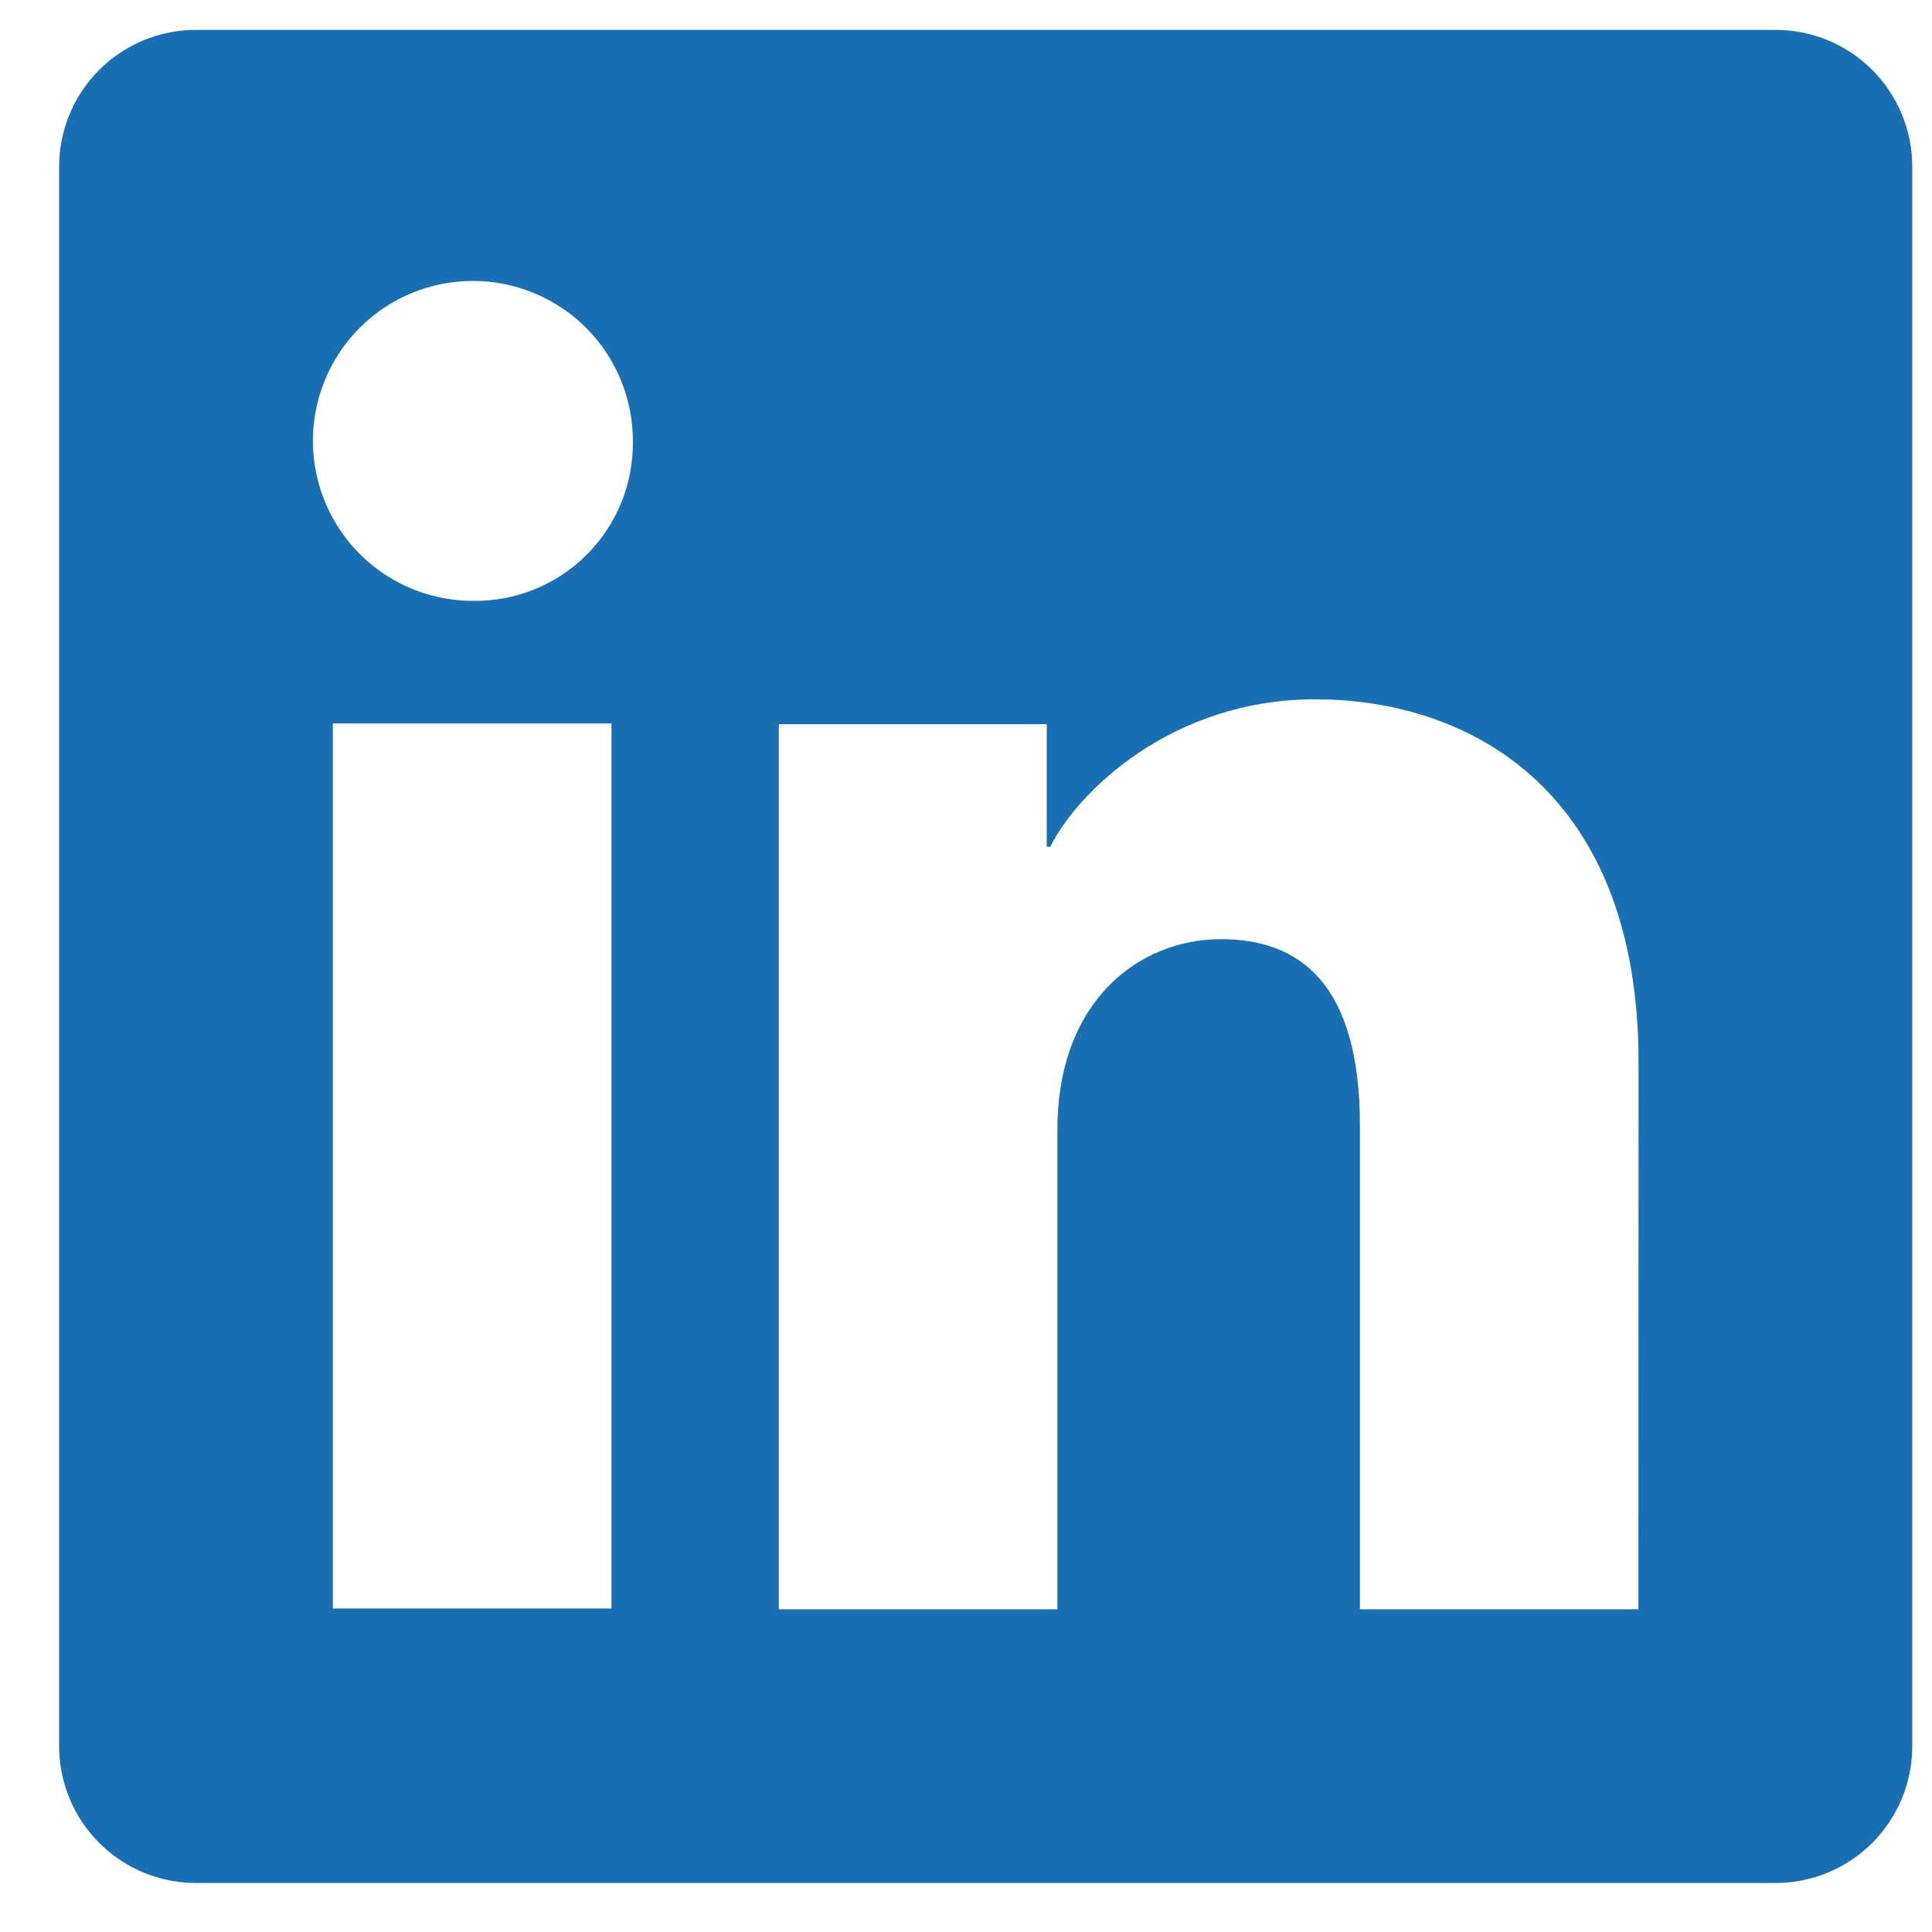 <svg width="28" height="28" viewBox="0 0 28 28" fill="none" xmlns="http://www.w3.org/2000/svg">
<path d="M25.732 0.433H2.84C2.314 0.433 1.81 0.641 1.438 1.013C1.066 1.385 0.857 1.889 0.857 2.415V25.307C0.857 25.833 1.066 26.337 1.438 26.709C1.81 27.081 2.314 27.29 2.84 27.29H25.732C26.258 27.29 26.762 27.081 27.134 26.709C27.505 26.337 27.714 25.833 27.714 25.307V2.415C27.714 1.889 27.505 1.385 27.134 1.013C26.762 0.641 26.258 0.433 25.732 0.433ZM8.862 23.311H4.824V10.485H8.862V23.311ZM6.84 8.708C6.382 8.705 5.935 8.567 5.556 8.311C5.176 8.054 4.881 7.691 4.708 7.267C4.534 6.843 4.49 6.378 4.581 5.929C4.672 5.48 4.894 5.068 5.219 4.745C5.544 4.422 5.958 4.203 6.407 4.115C6.857 4.027 7.322 4.074 7.745 4.25C8.168 4.426 8.529 4.723 8.783 5.104C9.037 5.486 9.172 5.934 9.172 6.392C9.176 6.698 9.119 7.003 9.003 7.287C8.887 7.571 8.715 7.828 8.498 8.044C8.28 8.261 8.021 8.431 7.736 8.545C7.452 8.659 7.147 8.714 6.84 8.708ZM23.745 23.323H19.709V16.316C19.709 14.249 18.831 13.611 17.697 13.611C16.5 13.611 15.325 14.514 15.325 16.368V23.323H11.287V10.495H15.17V12.272H15.222C15.612 11.483 16.977 10.135 19.06 10.135C21.313 10.135 23.747 11.472 23.747 15.389L23.745 23.323Z" fill="#1A6EB2"/>
</svg>
